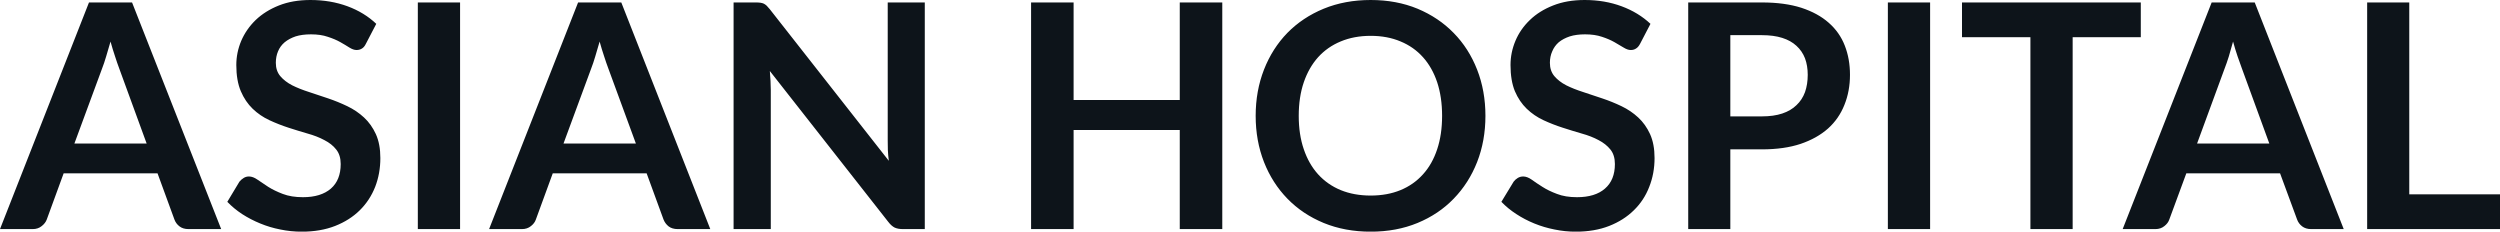 <svg fill="#0d141a" viewBox="0 0 183.448 16.997" height="100%" width="100%" xmlns="http://www.w3.org/2000/svg"><path preserveAspectRatio="none" d="M9.69 0.18L16.23 16.81L13.83 16.81Q13.43 16.81 13.17 16.61Q12.91 16.41 12.80 16.11L12.80 16.11L11.56 12.72L4.67 12.72L3.43 16.11Q3.33 16.38 3.06 16.59Q2.79 16.81 2.40 16.81L2.40 16.81L0 16.81L6.53 0.18L9.69 0.18ZM7.49 5.03L5.46 10.53L10.76 10.53L8.74 5.00Q8.60 4.63 8.44 4.13Q8.27 3.63 8.11 3.05L8.11 3.05Q7.95 3.63 7.79 4.14Q7.64 4.65 7.49 5.03L7.49 5.03ZM27.61 1.75L26.85 3.21Q26.73 3.46 26.56 3.56Q26.39 3.67 26.16 3.67L26.16 3.67Q25.93 3.67 25.64 3.49Q25.36 3.31 24.97 3.09Q24.58 2.87 24.05 2.70Q23.53 2.52 22.82 2.52L22.82 2.52Q22.17 2.52 21.69 2.67Q21.22 2.83 20.89 3.10Q20.56 3.38 20.40 3.77Q20.24 4.15 20.24 4.61L20.24 4.61Q20.24 5.20 20.57 5.59Q20.90 5.98 21.44 6.26Q21.98 6.53 22.67 6.75Q23.36 6.97 24.08 7.22Q24.79 7.46 25.48 7.79Q26.17 8.12 26.71 8.62Q27.25 9.12 27.58 9.84Q27.91 10.57 27.91 11.60L27.91 11.60Q27.91 12.73 27.53 13.71Q27.14 14.70 26.40 15.43Q25.66 16.16 24.59 16.58Q23.52 17.00 22.14 17.00L22.14 17.00Q21.34 17.00 20.57 16.84Q19.80 16.69 19.10 16.40Q18.39 16.11 17.77 15.71Q17.16 15.31 16.68 14.81L16.68 14.81L17.57 13.33Q17.70 13.17 17.88 13.06Q18.05 12.95 18.27 12.95L18.27 12.95Q18.56 12.95 18.89 13.18Q19.23 13.42 19.68 13.71Q20.14 14.00 20.75 14.23Q21.37 14.47 22.23 14.47L22.23 14.47Q23.55 14.47 24.28 13.84Q25.00 13.21 25.00 12.04L25.00 12.04Q25.00 11.38 24.67 10.97Q24.35 10.56 23.80 10.28Q23.26 9.99 22.57 9.80Q21.88 9.60 21.17 9.37Q20.46 9.14 19.77 8.82Q19.08 8.50 18.54 7.98Q18.00 7.46 17.67 6.69Q17.34 5.91 17.34 4.77L17.34 4.77Q17.34 3.86 17.70 3.00Q18.07 2.14 18.76 1.47Q19.46 0.80 20.47 0.40Q21.48 0 22.78 0L22.78 0Q24.25 0 25.50 0.46Q26.74 0.92 27.61 1.75L27.61 1.75ZM33.76 0.18L33.76 16.81L30.66 16.81L30.66 0.18L33.76 0.18ZM45.59 0.18L52.12 16.81L49.73 16.81Q49.32 16.81 49.06 16.61Q48.81 16.41 48.69 16.11L48.69 16.11L47.45 12.72L40.56 12.72L39.32 16.11Q39.23 16.38 38.96 16.59Q38.69 16.81 38.30 16.81L38.30 16.81L35.89 16.81L42.42 0.18L45.59 0.18ZM43.38 5.03L41.35 10.53L46.66 10.53L44.63 5.00Q44.49 4.63 44.33 4.13Q44.16 3.63 44.00 3.05L44.00 3.05Q43.84 3.63 43.68 4.14Q43.53 4.65 43.38 5.03L43.38 5.03ZM55.45 0.18L55.45 0.18Q55.66 0.18 55.80 0.20Q55.94 0.22 56.05 0.27Q56.15 0.32 56.26 0.42Q56.36 0.52 56.49 0.68L56.49 0.68L65.22 11.80Q65.17 11.40 65.15 11.01Q65.14 10.63 65.14 10.29L65.14 10.29L65.14 0.18L67.86 0.18L67.86 16.81L66.26 16.81Q65.89 16.81 65.65 16.70Q65.41 16.58 65.18 16.28L65.18 16.28L56.49 5.21Q56.52 5.58 56.54 5.94Q56.56 6.30 56.56 6.60L56.56 6.60L56.56 16.81L53.83 16.81L53.83 0.18L55.45 0.18ZM89.69 0.18L89.69 16.81L86.57 16.81L86.57 9.54L78.78 9.54L78.78 16.81L75.66 16.81L75.66 0.18L78.78 0.18L78.78 7.34L86.57 7.34L86.57 0.18L89.69 0.18ZM109.00 8.50L109.00 8.50Q109.00 10.33 108.39 11.89Q107.78 13.44 106.67 14.58Q105.57 15.72 104.02 16.36Q102.47 17.00 100.58 17.00L100.58 17.00Q98.69 17.00 97.13 16.36Q95.58 15.72 94.47 14.58Q93.36 13.44 92.75 11.89Q92.14 10.33 92.14 8.50L92.14 8.50Q92.14 6.67 92.75 5.11Q93.36 3.55 94.47 2.41Q95.58 1.28 97.13 0.64Q98.69 0 100.58 0L100.58 0Q102.47 0 104.02 0.64Q105.57 1.29 106.67 2.42Q107.78 3.55 108.39 5.11Q109.00 6.67 109.00 8.50ZM105.82 8.50L105.82 8.50Q105.82 7.13 105.46 6.04Q105.10 4.96 104.42 4.20Q103.74 3.44 102.77 3.04Q101.80 2.63 100.58 2.63L100.58 2.63Q99.36 2.63 98.38 3.04Q97.41 3.44 96.72 4.20Q96.04 4.96 95.67 6.04Q95.30 7.13 95.30 8.50L95.30 8.50Q95.30 9.87 95.67 10.95Q96.04 12.04 96.72 12.79Q97.41 13.55 98.38 13.95Q99.36 14.35 100.58 14.35L100.58 14.35Q101.80 14.35 102.77 13.95Q103.74 13.55 104.42 12.79Q105.10 12.04 105.46 10.95Q105.82 9.87 105.82 8.50ZM121.11 1.75L120.35 3.21Q120.22 3.46 120.05 3.56Q119.89 3.67 119.66 3.67L119.66 3.67Q119.43 3.67 119.14 3.49Q118.85 3.31 118.46 3.09Q118.07 2.87 117.55 2.70Q117.02 2.52 116.31 2.52L116.31 2.52Q115.67 2.52 115.19 2.67Q114.71 2.83 114.38 3.10Q114.06 3.38 113.90 3.77Q113.73 4.15 113.73 4.61L113.73 4.61Q113.73 5.20 114.06 5.59Q114.39 5.98 114.93 6.26Q115.47 6.53 116.16 6.75Q116.85 6.97 117.57 7.22Q118.29 7.46 118.98 7.79Q119.67 8.12 120.21 8.62Q120.75 9.12 121.08 9.84Q121.41 10.57 121.41 11.60L121.41 11.60Q121.41 12.73 121.02 13.71Q120.64 14.70 119.89 15.43Q119.15 16.16 118.08 16.58Q117.01 17.00 115.63 17.00L115.63 17.00Q114.84 17.00 114.07 16.84Q113.30 16.69 112.59 16.40Q111.88 16.11 111.27 15.71Q110.65 15.31 110.17 14.81L110.17 14.81L111.07 13.33Q111.19 13.17 111.37 13.06Q111.55 12.95 111.77 12.95L111.77 12.95Q112.06 12.95 112.39 13.18Q112.72 13.42 113.18 13.71Q113.63 14.00 114.25 14.23Q114.86 14.47 115.72 14.47L115.72 14.47Q117.05 14.47 117.77 13.84Q118.50 13.21 118.50 12.04L118.50 12.04Q118.50 11.38 118.17 10.97Q117.84 10.56 117.30 10.28Q116.76 9.99 116.07 9.80Q115.38 9.60 114.67 9.37Q113.95 9.14 113.26 8.82Q112.57 8.50 112.03 7.98Q111.49 7.46 111.16 6.69Q110.84 5.91 110.84 4.77L110.84 4.77Q110.84 3.86 111.20 3.00Q111.56 2.14 112.26 1.47Q112.95 0.80 113.97 0.40Q114.98 0 116.28 0L116.28 0Q117.75 0 118.99 0.46Q120.23 0.92 121.11 1.75L121.11 1.75ZM129.29 10.96L126.97 10.96L126.97 16.81L123.88 16.81L123.88 0.18L129.29 0.18Q130.96 0.18 132.18 0.57Q133.40 0.97 134.19 1.67Q134.99 2.37 135.37 3.35Q135.75 4.32 135.75 5.49L135.75 5.49Q135.75 6.69 135.34 7.70Q134.94 8.71 134.14 9.43Q133.33 10.15 132.12 10.56Q130.92 10.96 129.29 10.96L129.29 10.96ZM126.97 2.58L126.97 8.54L129.29 8.54Q130.15 8.54 130.78 8.33Q131.41 8.12 131.82 7.72Q132.24 7.33 132.45 6.76Q132.65 6.19 132.65 5.49L132.65 5.49Q132.65 4.82 132.45 4.28Q132.24 3.74 131.82 3.36Q131.41 2.98 130.78 2.78Q130.15 2.58 129.29 2.58L129.29 2.58L126.97 2.58ZM141.63 0.18L141.63 16.81L138.53 16.81L138.53 0.18L141.63 0.18ZM143.97 0.18L157.09 0.18L157.09 2.73L152.09 2.73L152.09 16.81L148.99 16.81L148.99 2.73L143.97 2.73L143.97 0.18ZM165.45 0.18L171.98 16.81L169.59 16.81Q169.19 16.81 168.93 16.61Q168.67 16.41 168.56 16.11L168.56 16.11L167.31 12.72L160.43 12.72L159.18 16.11Q159.09 16.38 158.82 16.59Q158.55 16.81 158.16 16.81L158.16 16.81L155.76 16.81L162.29 0.18L165.45 0.18ZM163.24 5.03L161.22 10.53L166.52 10.53L164.50 5.00Q164.36 4.63 164.19 4.13Q164.02 3.63 163.86 3.05L163.86 3.05Q163.70 3.63 163.55 4.14Q163.39 4.65 163.24 5.03L163.24 5.03ZM176.79 0.18L176.79 14.26L183.45 14.26L183.45 16.81L173.70 16.81L173.70 0.18L176.79 0.18Z"></path></svg>